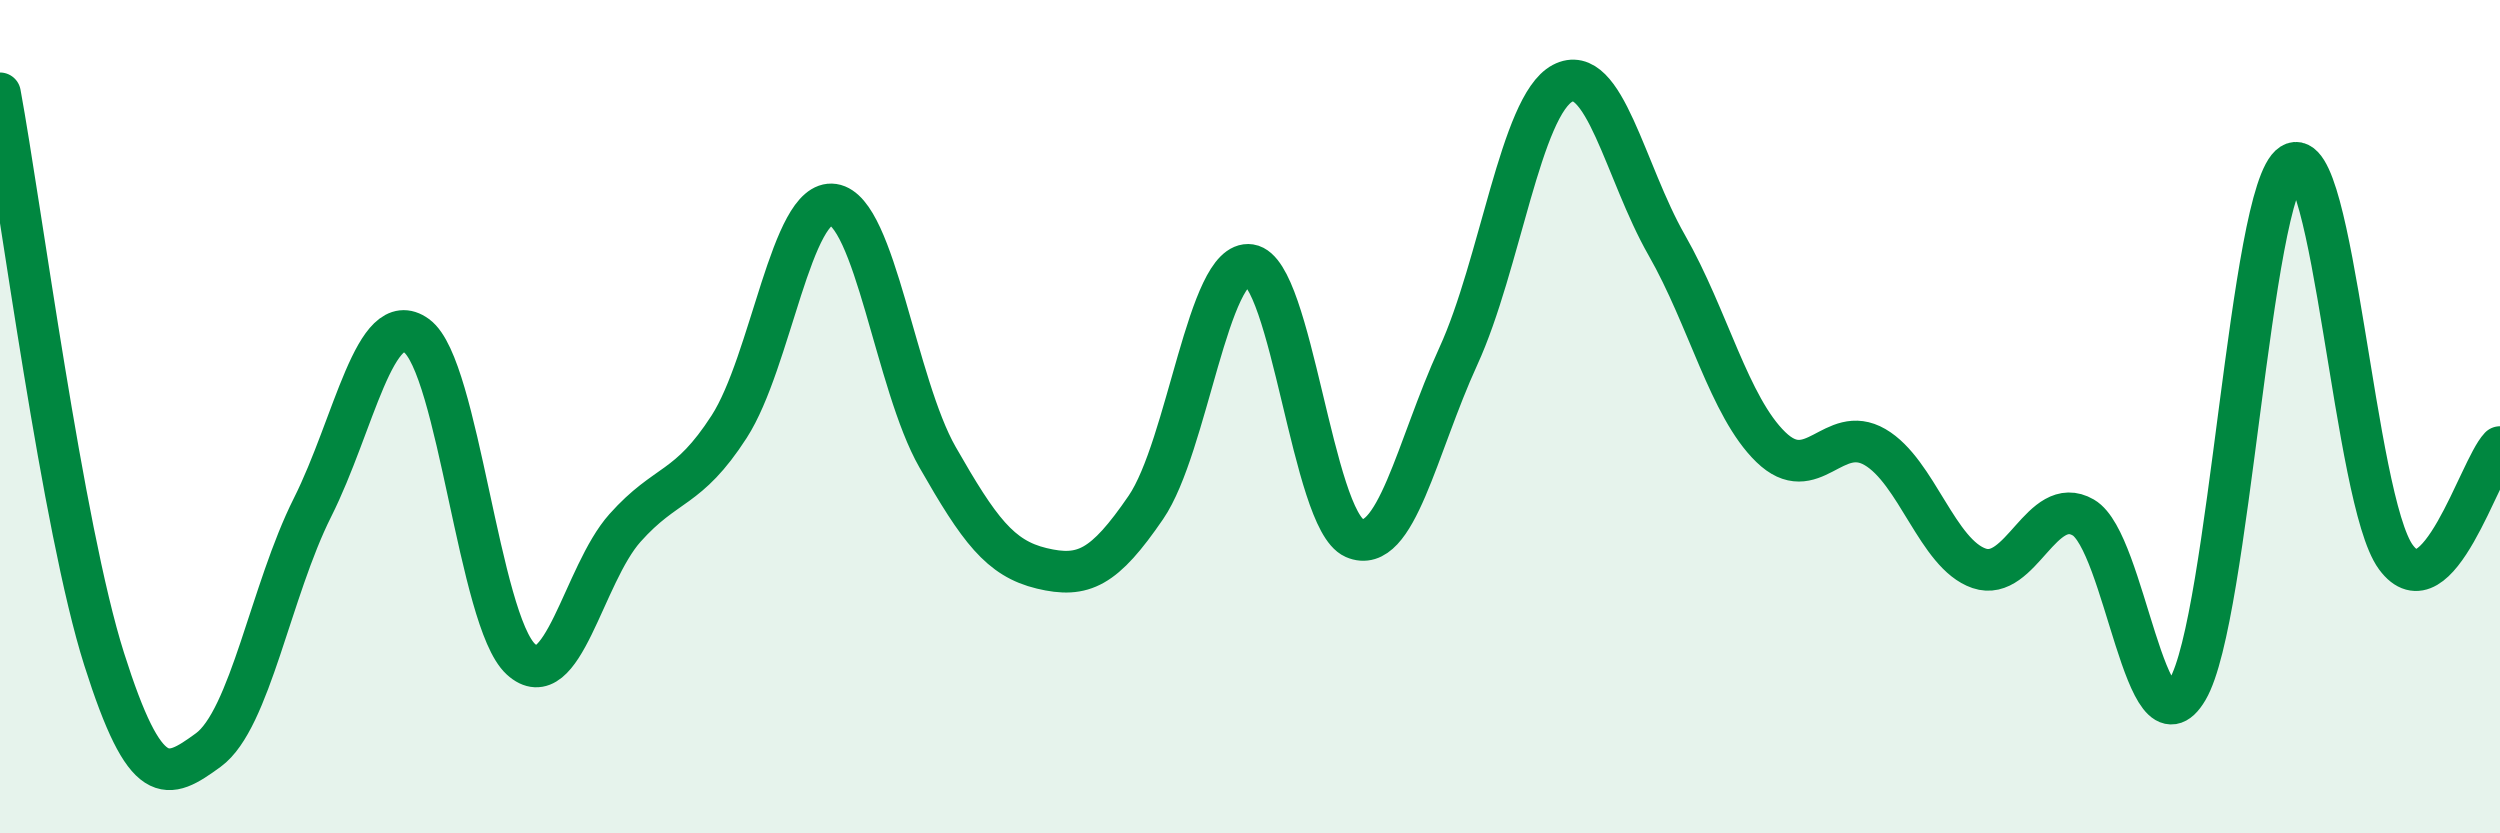 
    <svg width="60" height="20" viewBox="0 0 60 20" xmlns="http://www.w3.org/2000/svg">
      <path
        d="M 0,2.24 C 0.5,4.96 1.5,12.67 2.5,15.82 C 3.5,18.97 4,18.73 5,18 C 6,17.27 6.5,14.17 7.5,12.18 C 8.5,10.19 9,7.33 10,8.06 C 11,8.79 11.5,14.9 12.5,15.82 C 13.5,16.74 14,13.79 15,12.67 C 16,11.55 16.5,11.79 17.5,10.24 C 18.5,8.69 19,4.76 20,4.91 C 21,5.06 21.5,9.22 22.5,10.97 C 23.5,12.72 24,13.4 25,13.64 C 26,13.88 26.5,13.64 27.5,12.18 C 28.5,10.72 29,6.21 30,6.36 C 31,6.51 31.5,12.47 32.5,12.91 C 33.5,13.35 34,10.73 35,8.55 C 36,6.37 36.5,2.53 37.5,2 C 38.5,1.47 39,4.13 40,5.88 C 41,7.63 41.5,9.76 42.5,10.73 C 43.5,11.7 44,10.15 45,10.73 C 46,11.31 46.5,13.3 47.5,13.64 C 48.5,13.98 49,11.84 50,12.42 C 51,13 51.5,18.25 52.5,16.55 C 53.5,14.85 54,4.58 55,3.94 C 56,3.3 56.5,12.01 57.5,13.37 C 58.5,14.73 59.5,11.26 60,10.73L60 20L0 20Z"
        fill="#008740"
        opacity="0.1"
        stroke-linecap="round"
        stroke-linejoin="round"
      />
      <path
        d="M 0,2.24 C 0.5,4.96 1.5,12.67 2.5,15.82 C 3.5,18.97 4,18.73 5,18 C 6,17.27 6.5,14.17 7.5,12.18 C 8.5,10.19 9,7.33 10,8.06 C 11,8.79 11.5,14.9 12.5,15.82 C 13.5,16.74 14,13.79 15,12.67 C 16,11.55 16.5,11.79 17.5,10.24 C 18.5,8.69 19,4.76 20,4.91 C 21,5.06 21.5,9.22 22.5,10.97 C 23.5,12.72 24,13.4 25,13.64 C 26,13.88 26.5,13.64 27.5,12.18 C 28.5,10.72 29,6.21 30,6.36 C 31,6.51 31.5,12.47 32.5,12.91 C 33.5,13.35 34,10.73 35,8.55 C 36,6.37 36.5,2.53 37.5,2 C 38.5,1.47 39,4.13 40,5.88 C 41,7.63 41.5,9.76 42.5,10.73 C 43.5,11.7 44,10.15 45,10.73 C 46,11.31 46.5,13.3 47.5,13.64 C 48.5,13.98 49,11.84 50,12.42 C 51,13 51.5,18.25 52.5,16.55 C 53.5,14.85 54,4.58 55,3.94 C 56,3.3 56.5,12.01 57.5,13.37 C 58.5,14.73 59.5,11.26 60,10.73"
        stroke="#008740"
        stroke-width="1"
        fill="none"
        stroke-linecap="round"
        stroke-linejoin="round"
      />
    </svg>
  